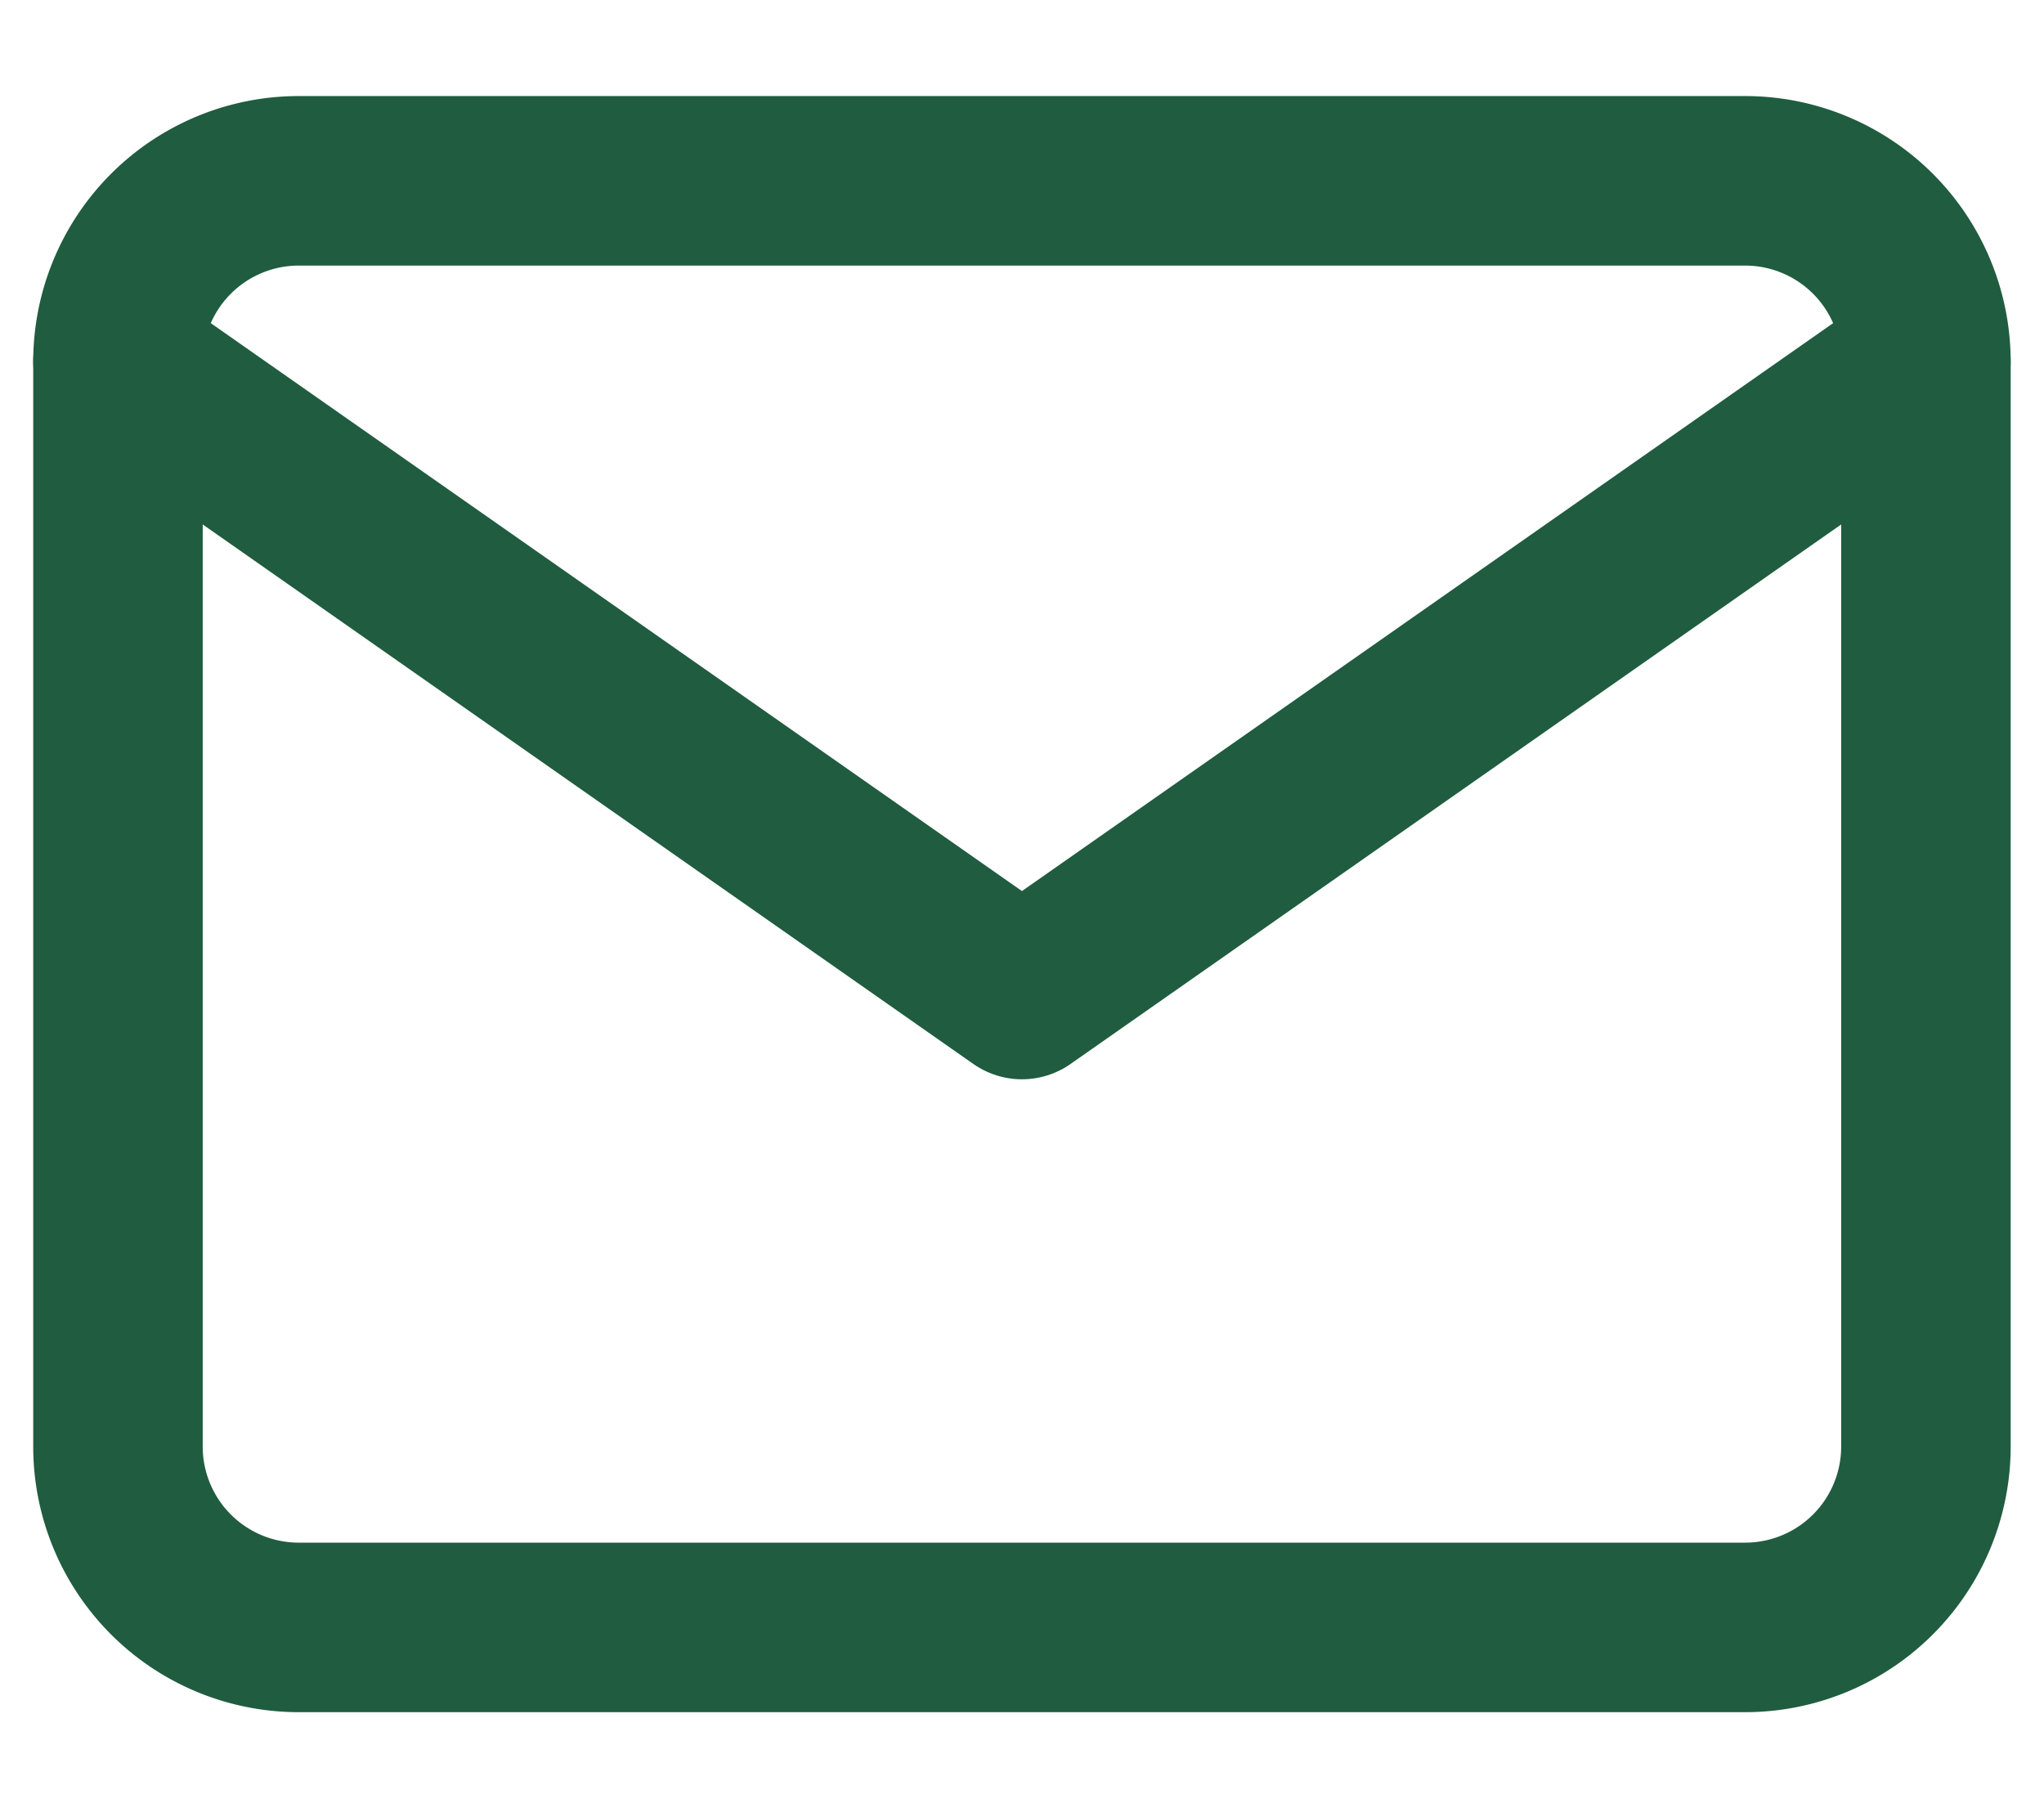 <svg xmlns="http://www.w3.org/2000/svg" width="18.089" height="16" viewBox="0 0 18.089 16">
  <g id="Icon" transform="translate(1.044)">
    <rect id="Area" width="16" height="16" fill="#fcfcfc" opacity="0"/>
    <g id="Icon-2" data-name="Icon" transform="translate(1.29 2.498)">
      <path id="a8cec320-0b76-4ef6-a8d3-4683fa262e42" d="M3.2,3.2H16a1.6,1.6,0,0,1,1.6,1.6v9.6A1.6,1.6,0,0,1,16,16H3.2a1.6,1.6,0,0,1-1.6-1.6V4.8A1.6,1.6,0,0,1,3.2,3.2Z" transform="translate(-2.89 -4.098)" fill="none" stroke="#205c40" stroke-linecap="round" stroke-linejoin="round" stroke-width="1.5"/>
      <path id="f885ba39-15ea-4251-9243-e7b48c76f864" d="M17.6,4.8l-8,5.6-8-5.6" transform="translate(-2.89 -4.098)" fill="none" stroke="#205c40" stroke-linecap="round" stroke-linejoin="round" stroke-width="1.5"/>
    </g>
  </g>
</svg>

